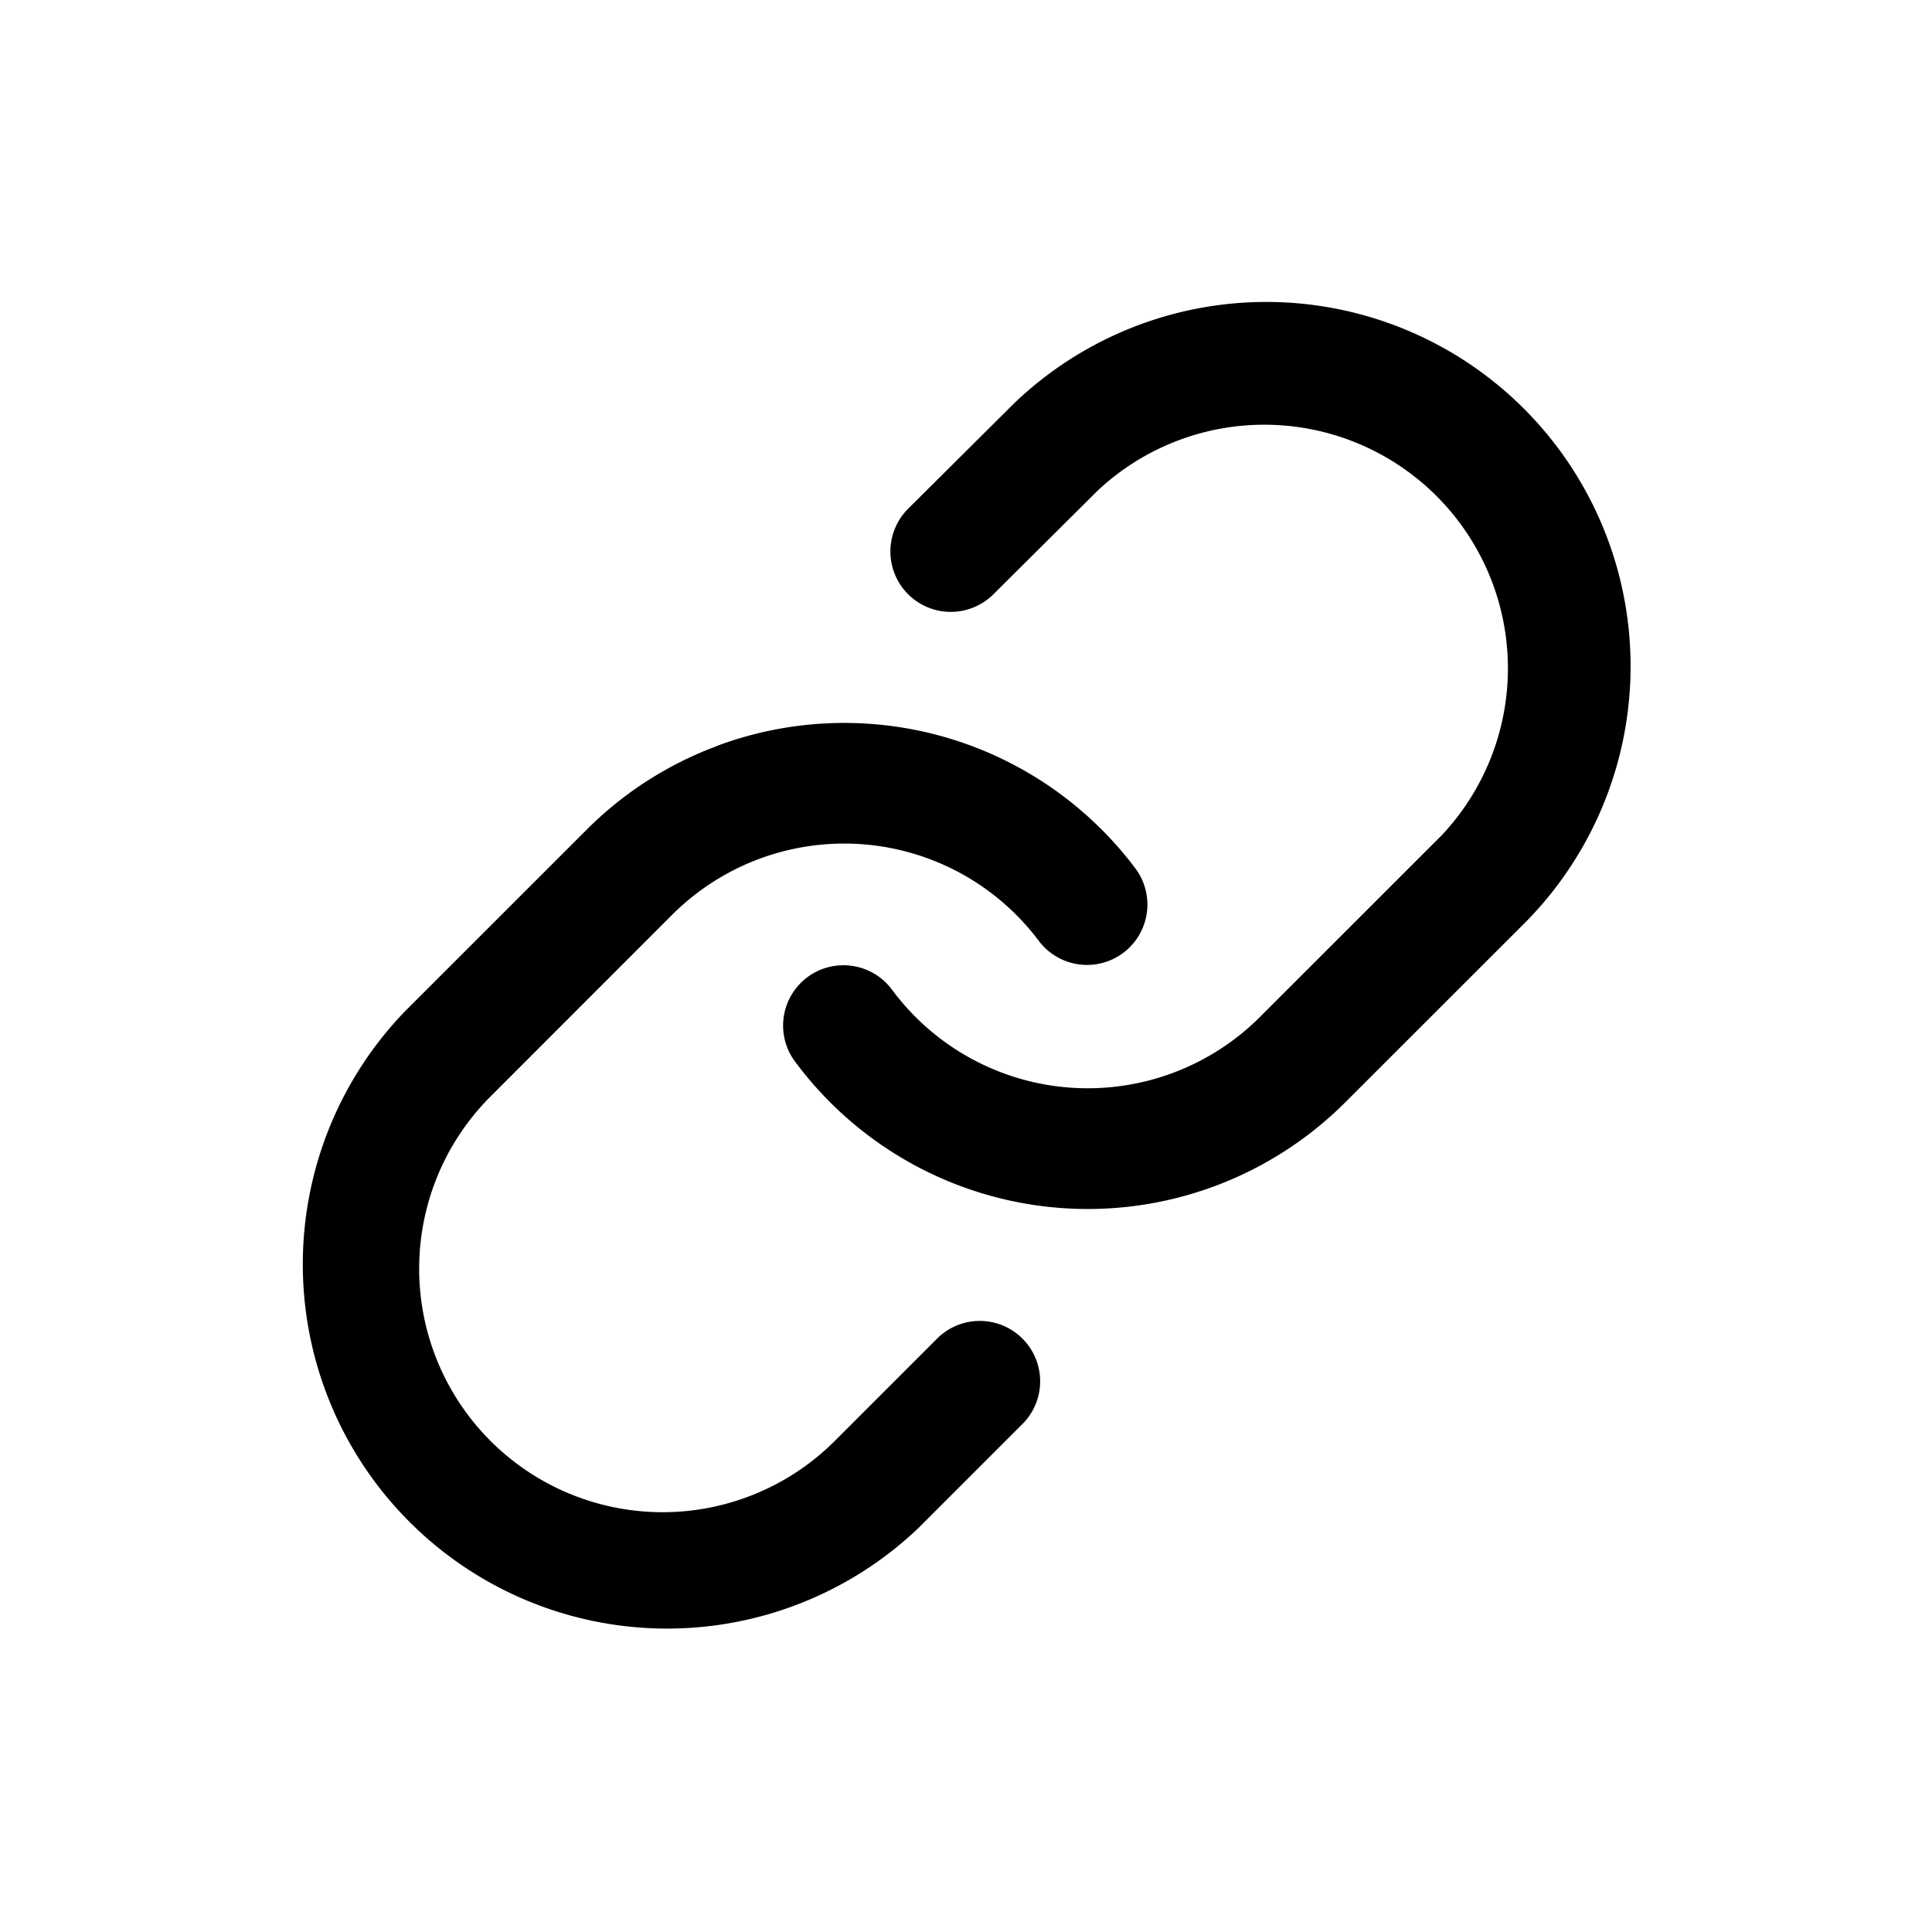 <svg xmlns="http://www.w3.org/2000/svg" width="32" height="32" fill="none"><path fill="#000" fill-rule="evenodd" d="M16.784 6.693a6.034 6.034 0 0 1 8.532 8.532l-.013.014-3.02 3.018a6.033 6.033 0 0 1-9.098-.652.999.999 0 0 1 .941-1.605 1 1 0 0 1 .66.408 4.035 4.035 0 0 0 6.083.436l3.014-3.013a4.035 4.035 0 0 0-5.704-5.703l-1.726 1.716a1 1 0 0 1-1.41-1.419zm-4.91 5.662a6.03 6.03 0 0 1 6.94 2.04 1 1 0 0 1-1.602 1.197 4.03 4.03 0 0 0-6.083-.436L8.116 18.17a4.033 4.033 0 0 0 5.703 5.704l1.714-1.714a1 1 0 0 1 1.415 1.413l-1.733 1.733a6.034 6.034 0 0 1-8.532-8.53l.013-.014 3.019-3.018a6 6 0 0 1 2.16-1.387" clip-rule="evenodd"/></svg>